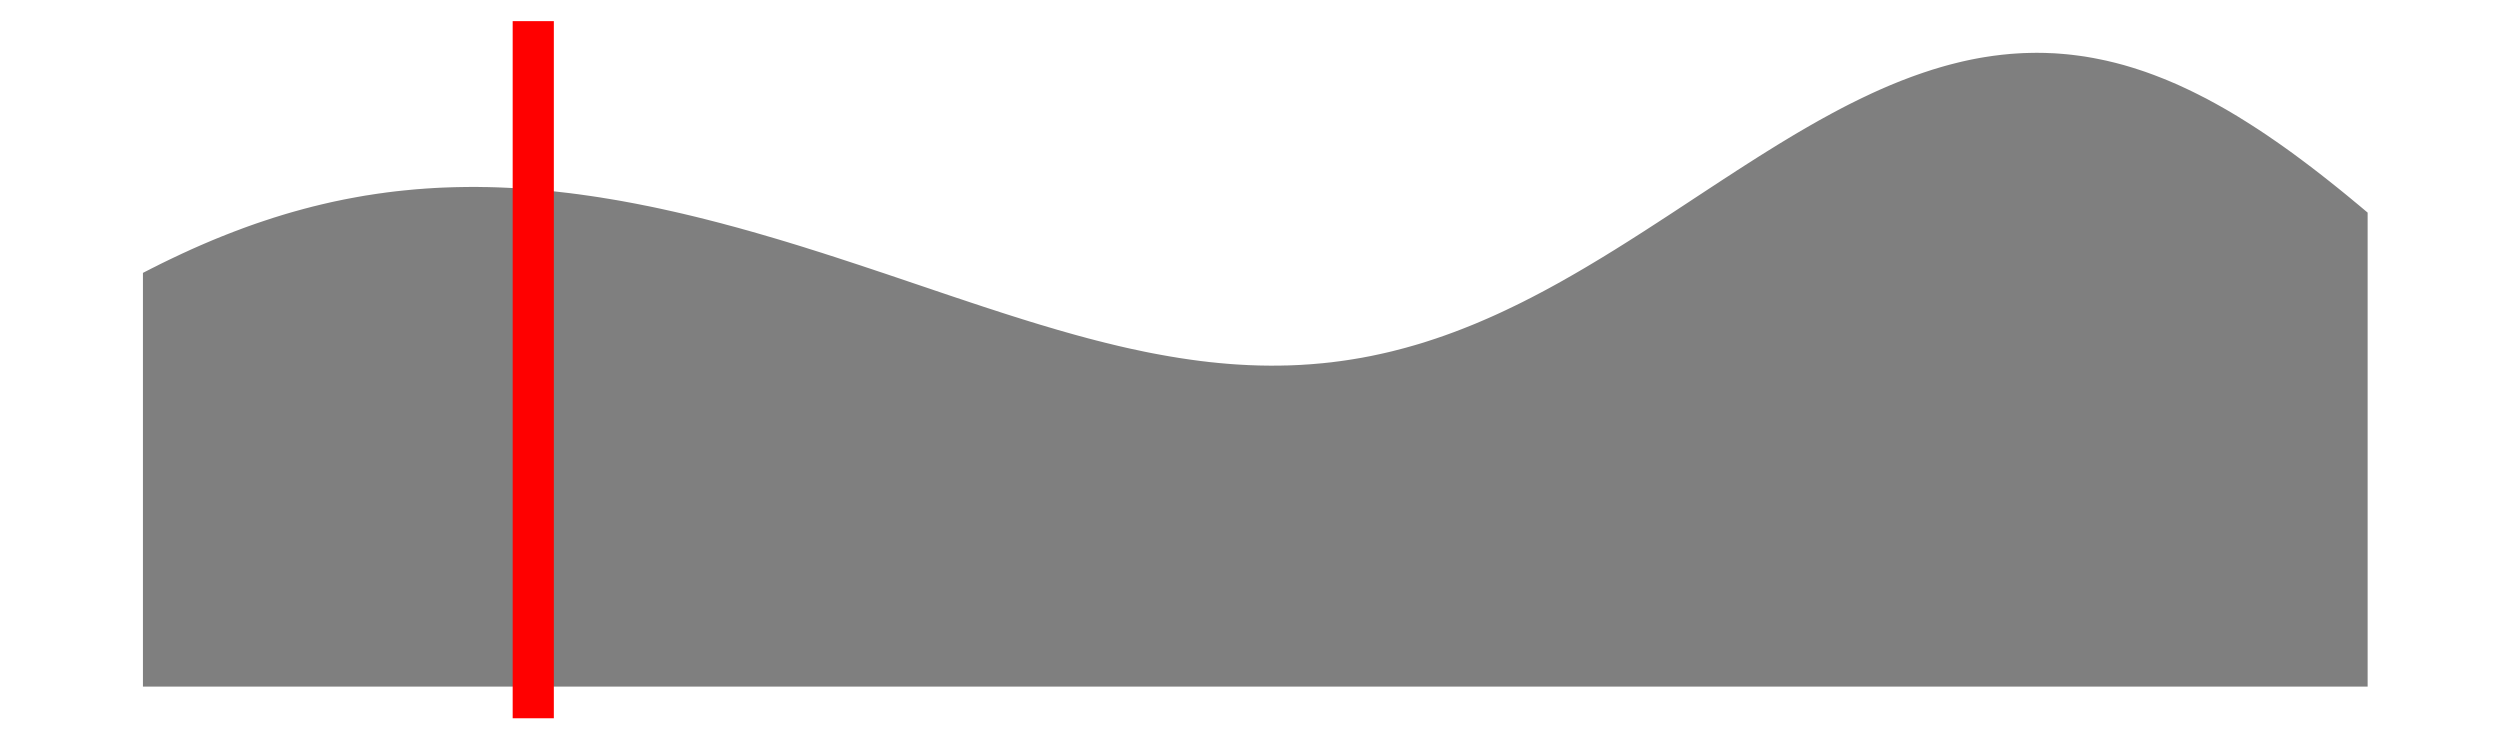 <?xml version='1.0' encoding='UTF-8' ?>
<svg xmlns='http://www.w3.org/2000/svg' xmlns:xlink='http://www.w3.org/1999/xlink' viewBox='0 0 648.00 194.40'>
<defs>
  <style type='text/css'><![CDATA[
    line, polyline, polygon, path, rect, circle {
      fill: none;
      stroke: #000000;
      stroke-linecap: round;
      stroke-linejoin: round;
      stroke-miterlimit: 10.00;
    }
  ]]></style>
</defs>
<rect width='100%' height='100%' style='stroke: none; fill: none;'/>
<rect x='0.00' y='-0' width='648.00' height='194.40' style='stroke-width: 1.07; stroke: none;' />
<defs>
  <clipPath id='cpOC4yMnw2NDIuNTJ8MTg2LjE4fDUuNDg='>
    <rect x='8.22' y='5.48' width='634.30' height='180.70' />
  </clipPath>
</defs>
<rect x='8.22' y='5.48' width='634.30' height='180.70' style='stroke-width: 1.07; stroke: none;' clip-path='url(#cpOC4yMnw2NDIuNTJ8MTg2LjE4fDUuNDg=)' />
<polygon points='37.05,70.73 38.18,70.15 39.31,69.57 40.44,69.01 41.56,68.44 42.69,67.89 43.82,67.34 44.95,66.80 46.08,66.27 47.21,65.73 48.34,65.22 49.46,64.70 50.59,64.20 51.72,63.70 52.85,63.21 53.98,62.73 55.11,62.25 56.23,61.79 57.36,61.33 58.49,60.88 59.62,60.44 60.75,60.00 61.88,59.58 63.01,59.15 64.13,58.74 65.26,58.34 66.39,57.94 67.52,57.56 68.65,57.18 69.78,56.81 70.90,56.44 72.03,56.09 73.16,55.74 74.29,55.40 75.42,55.07 76.55,54.75 77.68,54.44 78.80,54.13 79.93,53.84 81.06,53.54 82.19,53.27 83.32,52.99 84.45,52.73 85.57,52.47 86.70,52.22 87.83,51.99 88.96,51.75 90.09,51.53 91.22,51.32 92.35,51.11 93.47,50.91 94.60,50.71 95.73,50.54 96.86,50.36 97.99,50.19 99.12,50.04 100.24,49.88 101.37,49.74 102.50,49.60 103.63,49.48 104.76,49.36 105.89,49.25 107.01,49.14 108.14,49.04 109.27,48.96 110.40,48.87 111.53,48.80 112.66,48.73 113.79,48.67 114.91,48.62 116.04,48.58 117.17,48.54 118.30,48.51 119.43,48.49 120.56,48.47 121.68,48.46 122.81,48.46 123.94,48.46 125.07,48.48 126.20,48.49 127.33,48.52 128.46,48.55 129.58,48.59 130.71,48.64 131.84,48.69 132.97,48.75 134.10,48.81 135.23,48.88 136.35,48.96 137.48,49.04 138.61,49.13 139.74,49.23 140.87,49.33 142.00,49.44 143.13,49.55 144.25,49.67 145.38,49.80 146.51,49.93 147.64,50.06 148.77,50.21 149.90,50.35 151.02,50.51 152.15,50.67 153.28,50.83 154.41,51.00 155.54,51.17 156.67,51.36 157.80,51.54 158.92,51.73 160.05,51.92 161.18,52.12 162.31,52.33 163.44,52.54 164.57,52.75 165.69,52.97 166.82,53.20 167.95,53.42 169.08,53.65 170.21,53.89 171.34,54.13 172.46,54.38 173.59,54.63 174.72,54.88 175.85,55.14 176.98,55.40 178.11,55.67 179.24,55.94 180.36,56.21 181.49,56.49 182.62,56.77 183.75,57.06 184.88,57.35 186.01,57.64 187.13,57.93 188.26,58.24 189.39,58.54 190.52,58.84 191.65,59.15 192.78,59.47 193.91,59.78 195.03,60.10 196.16,60.42 197.29,60.75 198.42,61.08 199.55,61.41 200.68,61.74 201.80,62.07 202.93,62.41 204.06,62.75 205.19,63.10 206.32,63.44 207.45,63.79 208.58,64.14 209.70,64.50 210.83,64.85 211.96,65.21 213.09,65.56 214.22,65.93 215.35,66.29 216.47,66.65 217.60,67.02 218.73,67.39 219.86,67.76 220.99,68.13 222.12,68.50 223.25,68.87 224.37,69.25 225.50,69.62 226.63,70.00 227.76,70.38 228.89,70.75 230.02,71.13 231.14,71.51 232.27,71.89 233.40,72.27 234.53,72.65 235.66,73.04 236.79,73.42 237.92,73.80 239.04,74.18 240.17,74.56 241.30,74.94 242.43,75.33 243.56,75.71 244.69,76.09 245.81,76.47 246.94,76.85 248.07,77.23 249.20,77.60 250.33,77.98 251.46,78.36 252.58,78.73 253.71,79.10 254.84,79.48 255.97,79.85 257.10,80.21 258.23,80.58 259.36,80.95 260.48,81.31 261.61,81.67 262.74,82.03 263.87,82.38 265.00,82.74 266.13,83.09 267.25,83.44 268.38,83.78 269.51,84.13 270.64,84.46 271.77,84.80 272.90,85.13 274.03,85.47 275.15,85.79 276.28,86.11 277.41,86.43 278.54,86.75 279.67,87.06 280.80,87.36 281.92,87.67 283.05,87.96 284.18,88.26 285.31,88.54 286.44,88.83 287.57,89.10 288.70,89.38 289.82,89.65 290.95,89.91 292.08,90.17 293.21,90.42 294.34,90.66 295.47,90.90 296.59,91.14 297.72,91.37 298.85,91.59 299.98,91.80 301.11,92.01 302.24,92.21 303.37,92.41 304.49,92.59 305.62,92.78 306.75,92.95 307.88,93.12 309.01,93.28 310.14,93.43 311.26,93.58 312.39,93.71 313.52,93.85 314.65,93.96 315.78,94.08 316.91,94.18 318.03,94.28 319.16,94.37 320.29,94.45 321.42,94.52 322.55,94.58 323.68,94.64 324.81,94.68 325.93,94.72 327.06,94.75 328.19,94.76 329.32,94.78 330.45,94.77 331.58,94.77 332.70,94.74 333.83,94.72 334.96,94.68 336.09,94.63 337.22,94.58 338.35,94.50 339.48,94.43 340.60,94.34 341.73,94.24 342.86,94.14 343.99,94.02 345.12,93.90 346.25,93.75 347.37,93.61 348.50,93.45 349.63,93.28 350.76,93.10 351.89,92.91 353.02,92.72 354.15,92.50 355.27,92.29 356.40,92.05 357.53,91.81 358.66,91.56 359.79,91.30 360.92,91.03 362.04,90.74 363.17,90.45 364.30,90.15 365.43,89.83 366.56,89.51 367.69,89.18 368.82,88.84 369.94,88.48 371.07,88.11 372.20,87.74 373.33,87.35 374.46,86.96 375.59,86.55 376.71,86.14 377.84,85.71 378.97,85.28 380.10,84.83 381.23,84.38 382.36,83.92 383.49,83.44 384.61,82.96 385.74,82.47 386.87,81.97 388.00,81.46 389.13,80.94 390.26,80.41 391.38,79.87 392.51,79.33 393.64,78.78 394.77,78.22 395.90,77.64 397.03,77.07 398.15,76.48 399.28,75.89 400.41,75.29 401.54,74.68 402.67,74.06 403.80,73.44 404.93,72.81 406.05,72.17 407.18,71.53 408.31,70.88 409.44,70.22 410.57,69.56 411.70,68.89 412.82,68.22 413.95,67.54 415.08,66.86 416.21,66.17 417.34,65.47 418.47,64.78 419.60,64.07 420.72,63.37 421.85,62.66 422.98,61.94 424.11,61.22 425.24,60.50 426.37,59.78 427.49,59.05 428.62,58.32 429.75,57.59 430.88,56.85 432.01,56.12 433.14,55.38 434.27,54.64 435.39,53.90 436.52,53.16 437.65,52.42 438.78,51.67 439.91,50.93 441.04,50.19 442.16,49.45 443.29,48.71 444.42,47.97 445.55,47.23 446.68,46.49 447.81,45.76 448.94,45.03 450.06,44.29 451.19,43.57 452.32,42.84 453.45,42.12 454.58,41.40 455.71,40.68 456.83,39.98 457.96,39.27 459.09,38.57 460.22,37.87 461.35,37.17 462.48,36.49 463.60,35.81 464.73,35.13 465.86,34.46 466.99,33.80 468.12,33.14 469.25,32.49 470.38,31.85 471.50,31.21 472.63,30.59 473.76,29.97 474.89,29.35 476.02,28.75 477.15,28.15 478.27,27.57 479.40,26.99 480.53,26.43 481.66,25.87 482.79,25.32 483.92,24.79 485.05,24.25 486.17,23.74 487.30,23.23 488.43,22.74 489.56,22.25 490.69,21.78 491.82,21.32 492.94,20.87 494.07,20.44 495.20,20.01 496.33,19.60 497.46,19.20 498.59,18.81 499.72,18.44 500.84,18.07 501.97,17.73 503.10,17.39 504.23,17.07 505.36,16.76 506.49,16.47 507.61,16.19 508.74,15.92 509.87,15.67 511.00,15.43 512.13,15.21 513.26,15.00 514.39,14.81 515.51,14.64 516.64,14.47 517.77,14.33 518.90,14.19 520.03,14.08 521.16,13.97 522.28,13.89 523.41,13.82 524.54,13.76 525.67,13.73 526.80,13.70 527.93,13.69 529.05,13.70 530.18,13.72 531.31,13.77 532.44,13.81 533.57,13.89 534.70,13.98 535.83,14.08 536.95,14.20 538.08,14.34 539.21,14.49 540.34,14.65 541.47,14.84 542.60,15.04 543.72,15.26 544.85,15.49 545.98,15.73 547.11,16.00 548.24,16.27 549.37,16.57 550.50,16.87 551.62,17.20 552.75,17.54 553.88,17.90 555.01,18.27 556.14,18.65 557.27,19.06 558.39,19.47 559.52,19.91 560.65,20.35 561.78,20.81 562.91,21.29 564.04,21.77 565.17,22.28 566.29,22.80 567.42,23.33 568.55,23.88 569.68,24.44 570.81,25.02 571.94,25.59 573.06,26.20 574.19,26.81 575.32,27.44 576.45,28.08 577.58,28.73 578.71,29.40 579.84,30.07 580.96,30.77 582.09,31.47 583.22,32.18 584.35,32.91 585.48,33.64 586.61,34.39 587.73,35.14 588.86,35.92 589.99,36.69 591.12,37.48 592.25,38.28 593.38,39.09 594.51,39.91 595.63,40.74 596.76,41.58 597.89,42.43 599.02,43.28 600.15,44.15 601.28,45.02 602.40,45.90 603.53,46.79 604.66,47.69 605.79,48.59 606.92,49.50 608.05,50.42 609.17,51.34 610.30,52.28 611.43,53.21 612.56,54.16 613.69,55.11 613.69,177.97 612.56,177.97 611.43,177.97 610.30,177.97 609.17,177.97 608.05,177.97 606.92,177.97 605.79,177.97 604.66,177.97 603.53,177.97 602.40,177.97 601.28,177.97 600.15,177.97 599.02,177.97 597.89,177.97 596.76,177.97 595.63,177.97 594.51,177.97 593.38,177.97 592.25,177.97 591.12,177.97 589.99,177.97 588.86,177.97 587.73,177.97 586.61,177.97 585.48,177.97 584.35,177.97 583.22,177.97 582.09,177.97 580.96,177.97 579.84,177.97 578.71,177.97 577.58,177.97 576.45,177.97 575.32,177.97 574.19,177.97 573.06,177.97 571.94,177.97 570.81,177.97 569.68,177.97 568.55,177.97 567.42,177.97 566.29,177.97 565.17,177.97 564.04,177.97 562.91,177.97 561.78,177.97 560.65,177.97 559.52,177.97 558.39,177.97 557.27,177.97 556.14,177.97 555.01,177.97 553.88,177.97 552.75,177.97 551.62,177.97 550.50,177.97 549.37,177.97 548.24,177.97 547.11,177.97 545.98,177.97 544.85,177.97 543.72,177.97 542.60,177.97 541.47,177.97 540.34,177.97 539.21,177.97 538.08,177.97 536.95,177.97 535.83,177.97 534.70,177.97 533.57,177.97 532.44,177.97 531.31,177.97 530.18,177.97 529.05,177.97 527.93,177.97 526.80,177.97 525.67,177.97 524.54,177.97 523.41,177.97 522.28,177.97 521.16,177.97 520.03,177.97 518.90,177.97 517.77,177.97 516.64,177.97 515.51,177.97 514.39,177.97 513.26,177.97 512.13,177.97 511.00,177.97 509.87,177.97 508.74,177.97 507.61,177.97 506.49,177.97 505.36,177.97 504.23,177.97 503.10,177.97 501.97,177.97 500.84,177.97 499.72,177.97 498.59,177.97 497.46,177.97 496.33,177.97 495.20,177.97 494.07,177.97 492.94,177.97 491.82,177.97 490.69,177.97 489.56,177.97 488.43,177.97 487.30,177.97 486.17,177.97 485.05,177.97 483.92,177.97 482.79,177.97 481.66,177.97 480.53,177.97 479.40,177.97 478.27,177.97 477.15,177.97 476.02,177.97 474.89,177.97 473.76,177.97 472.63,177.97 471.50,177.97 470.38,177.97 469.25,177.97 468.12,177.97 466.99,177.97 465.86,177.97 464.73,177.97 463.60,177.97 462.48,177.97 461.35,177.97 460.22,177.97 459.09,177.97 457.96,177.97 456.83,177.97 455.71,177.97 454.58,177.97 453.45,177.97 452.32,177.97 451.19,177.97 450.06,177.97 448.94,177.97 447.81,177.97 446.68,177.97 445.55,177.97 444.42,177.97 443.29,177.97 442.16,177.97 441.04,177.97 439.91,177.97 438.78,177.97 437.65,177.97 436.52,177.97 435.39,177.97 434.27,177.97 433.14,177.97 432.01,177.97 430.88,177.97 429.75,177.97 428.62,177.97 427.49,177.97 426.37,177.97 425.24,177.97 424.11,177.97 422.98,177.97 421.85,177.97 420.72,177.97 419.60,177.97 418.47,177.97 417.34,177.97 416.21,177.97 415.08,177.97 413.95,177.97 412.82,177.97 411.70,177.97 410.57,177.97 409.44,177.97 408.31,177.97 407.18,177.97 406.05,177.97 404.93,177.97 403.80,177.97 402.67,177.97 401.54,177.97 400.41,177.97 399.28,177.97 398.15,177.97 397.03,177.97 395.90,177.97 394.77,177.97 393.64,177.97 392.51,177.97 391.38,177.97 390.26,177.97 389.13,177.97 388.00,177.97 386.87,177.97 385.74,177.97 384.61,177.97 383.49,177.97 382.36,177.97 381.23,177.97 380.10,177.97 378.97,177.97 377.84,177.97 376.71,177.97 375.59,177.97 374.46,177.97 373.33,177.97 372.20,177.97 371.07,177.97 369.94,177.97 368.82,177.97 367.69,177.97 366.56,177.97 365.43,177.97 364.30,177.97 363.17,177.97 362.04,177.97 360.92,177.97 359.79,177.97 358.66,177.97 357.53,177.97 356.40,177.97 355.27,177.97 354.15,177.97 353.02,177.97 351.89,177.97 350.76,177.97 349.63,177.97 348.50,177.97 347.37,177.97 346.25,177.97 345.12,177.97 343.99,177.97 342.86,177.97 341.73,177.97 340.60,177.97 339.48,177.97 338.35,177.97 337.22,177.97 336.09,177.97 334.96,177.97 333.83,177.97 332.70,177.97 331.58,177.97 330.45,177.97 329.32,177.97 328.19,177.97 327.06,177.97 325.93,177.97 324.81,177.97 323.68,177.97 322.55,177.97 321.42,177.97 320.29,177.97 319.16,177.97 318.03,177.97 316.91,177.97 315.78,177.97 314.65,177.97 313.52,177.97 312.39,177.97 311.26,177.97 310.14,177.97 309.01,177.97 307.88,177.97 306.75,177.97 305.62,177.97 304.49,177.97 303.37,177.97 302.24,177.97 301.11,177.97 299.98,177.97 298.85,177.97 297.72,177.97 296.59,177.97 295.47,177.97 294.34,177.97 293.21,177.97 292.08,177.97 290.95,177.97 289.82,177.97 288.70,177.97 287.57,177.97 286.44,177.97 285.31,177.97 284.18,177.97 283.05,177.97 281.92,177.97 280.80,177.97 279.67,177.97 278.54,177.97 277.41,177.97 276.28,177.97 275.15,177.97 274.03,177.97 272.90,177.97 271.77,177.97 270.64,177.97 269.51,177.97 268.38,177.97 267.25,177.97 266.13,177.97 265.00,177.97 263.87,177.97 262.74,177.97 261.61,177.97 260.48,177.97 259.36,177.97 258.23,177.97 257.10,177.97 255.97,177.97 254.84,177.97 253.71,177.97 252.58,177.97 251.46,177.97 250.33,177.97 249.20,177.97 248.07,177.97 246.94,177.97 245.81,177.97 244.69,177.97 243.56,177.97 242.43,177.97 241.30,177.97 240.17,177.97 239.04,177.97 237.92,177.97 236.79,177.97 235.66,177.97 234.53,177.97 233.40,177.97 232.27,177.97 231.14,177.97 230.02,177.97 228.89,177.97 227.76,177.97 226.63,177.97 225.50,177.97 224.37,177.97 223.25,177.97 222.12,177.97 220.99,177.97 219.86,177.97 218.73,177.97 217.60,177.97 216.47,177.97 215.35,177.97 214.22,177.97 213.09,177.97 211.96,177.97 210.83,177.97 209.70,177.97 208.58,177.97 207.45,177.97 206.32,177.97 205.19,177.97 204.06,177.97 202.93,177.97 201.80,177.97 200.68,177.97 199.55,177.97 198.42,177.97 197.29,177.97 196.16,177.97 195.03,177.97 193.91,177.97 192.78,177.97 191.65,177.97 190.52,177.97 189.39,177.97 188.26,177.97 187.13,177.97 186.01,177.97 184.88,177.97 183.75,177.97 182.62,177.97 181.49,177.97 180.36,177.97 179.24,177.97 178.11,177.97 176.98,177.97 175.85,177.97 174.72,177.97 173.59,177.97 172.46,177.97 171.34,177.97 170.21,177.97 169.08,177.97 167.95,177.97 166.82,177.97 165.69,177.97 164.57,177.97 163.44,177.97 162.31,177.97 161.18,177.97 160.05,177.97 158.92,177.97 157.80,177.97 156.67,177.97 155.54,177.97 154.41,177.97 153.28,177.97 152.15,177.97 151.02,177.97 149.90,177.97 148.77,177.97 147.64,177.97 146.51,177.97 145.38,177.97 144.25,177.97 143.13,177.97 142.00,177.97 140.87,177.97 139.74,177.97 138.61,177.97 137.48,177.97 136.35,177.97 135.23,177.97 134.10,177.97 132.97,177.97 131.84,177.97 130.71,177.97 129.58,177.97 128.46,177.97 127.33,177.97 126.20,177.97 125.07,177.97 123.94,177.97 122.81,177.97 121.68,177.97 120.56,177.97 119.43,177.97 118.30,177.97 117.17,177.97 116.04,177.97 114.91,177.97 113.79,177.97 112.66,177.97 111.53,177.97 110.40,177.97 109.27,177.97 108.14,177.97 107.01,177.97 105.89,177.97 104.76,177.97 103.63,177.97 102.50,177.97 101.37,177.97 100.24,177.97 99.12,177.97 97.99,177.97 96.86,177.97 95.73,177.97 94.60,177.97 93.47,177.97 92.35,177.97 91.22,177.97 90.09,177.97 88.96,177.97 87.83,177.97 86.70,177.97 85.57,177.97 84.45,177.97 83.32,177.97 82.19,177.97 81.06,177.97 79.93,177.97 78.80,177.97 77.68,177.97 76.55,177.97 75.42,177.97 74.29,177.97 73.16,177.97 72.03,177.97 70.90,177.97 69.78,177.97 68.65,177.97 67.52,177.97 66.39,177.97 65.26,177.97 64.13,177.97 63.01,177.97 61.88,177.97 60.75,177.97 59.62,177.97 58.49,177.97 57.36,177.97 56.23,177.97 55.11,177.97 53.98,177.97 52.85,177.97 51.72,177.97 50.59,177.97 49.46,177.97 48.34,177.97 47.21,177.97 46.08,177.97 44.95,177.97 43.82,177.97 42.69,177.97 41.56,177.97 40.44,177.97 39.31,177.97 38.18,177.97 37.05,177.97 ' style='stroke-width: 0.00; stroke: none; fill: #000000; fill-opacity: 0.50;' clip-path='url(#cpOC4yMnw2NDIuNTJ8MTg2LjE4fDUuNDg=)' />
<polyline points='37.05,70.73 38.18,70.15 39.31,69.57 40.44,69.01 41.56,68.44 42.69,67.89 43.82,67.34 44.95,66.80 46.08,66.27 47.21,65.73 48.34,65.22 49.46,64.70 50.59,64.20 51.72,63.70 52.85,63.21 53.98,62.73 55.11,62.25 56.23,61.79 57.36,61.33 58.49,60.88 59.62,60.44 60.75,60.00 61.88,59.58 63.01,59.15 64.13,58.74 65.26,58.34 66.39,57.94 67.52,57.56 68.65,57.18 69.78,56.81 70.90,56.44 72.03,56.09 73.16,55.74 74.29,55.40 75.42,55.07 76.55,54.75 77.68,54.44 78.80,54.13 79.93,53.84 81.06,53.54 82.19,53.27 83.32,52.99 84.45,52.73 85.57,52.47 86.70,52.22 87.83,51.99 88.96,51.75 90.09,51.53 91.22,51.32 92.35,51.11 93.47,50.91 94.60,50.71 95.73,50.54 96.86,50.36 97.99,50.19 99.12,50.04 100.24,49.88 101.37,49.74 102.50,49.60 103.63,49.48 104.76,49.36 105.89,49.25 107.01,49.14 108.14,49.04 109.27,48.96 110.40,48.87 111.53,48.80 112.66,48.73 113.79,48.67 114.91,48.62 116.04,48.58 117.17,48.54 118.30,48.51 119.43,48.49 120.56,48.47 121.68,48.46 122.81,48.46 123.94,48.46 125.07,48.48 126.20,48.49 127.33,48.52 128.46,48.55 129.58,48.59 130.71,48.64 131.84,48.69 132.97,48.75 134.10,48.81 135.23,48.88 136.35,48.96 137.48,49.04 138.61,49.13 139.74,49.23 140.87,49.33 142.00,49.44 143.13,49.55 144.25,49.67 145.38,49.80 146.51,49.93 147.64,50.06 148.77,50.21 149.90,50.35 151.02,50.51 152.15,50.67 153.28,50.83 154.41,51.00 155.54,51.17 156.67,51.36 157.80,51.54 158.92,51.73 160.05,51.92 161.18,52.12 162.31,52.33 163.44,52.54 164.57,52.75 165.69,52.97 166.82,53.20 167.95,53.42 169.08,53.65 170.21,53.89 171.34,54.13 172.46,54.38 173.59,54.63 174.72,54.88 175.85,55.14 176.98,55.40 178.11,55.67 179.24,55.94 180.36,56.21 181.49,56.49 182.62,56.77 183.75,57.06 184.88,57.35 186.01,57.64 187.13,57.93 188.26,58.24 189.39,58.54 190.52,58.84 191.65,59.15 192.78,59.47 193.91,59.78 195.03,60.10 196.16,60.42 197.29,60.75 198.42,61.08 199.55,61.41 200.68,61.74 201.80,62.07 202.93,62.41 204.06,62.75 205.19,63.10 206.32,63.44 207.45,63.79 208.58,64.14 209.70,64.50 210.83,64.85 211.96,65.21 213.09,65.56 214.22,65.93 215.35,66.29 216.47,66.65 217.60,67.02 218.73,67.39 219.86,67.76 220.99,68.13 222.12,68.50 223.25,68.87 224.37,69.25 225.50,69.62 226.63,70.00 227.76,70.38 228.89,70.75 230.02,71.13 231.14,71.51 232.27,71.89 233.40,72.27 234.53,72.65 235.66,73.04 236.79,73.42 237.92,73.80 239.04,74.18 240.17,74.56 241.30,74.94 242.43,75.33 243.56,75.71 244.69,76.09 245.81,76.47 246.94,76.85 248.07,77.23 249.20,77.60 250.33,77.98 251.46,78.36 252.58,78.73 253.71,79.10 254.84,79.48 255.97,79.85 257.10,80.21 258.23,80.58 259.36,80.95 260.48,81.31 261.61,81.67 262.74,82.03 263.87,82.38 265.00,82.74 266.13,83.09 267.25,83.44 268.38,83.78 269.51,84.13 270.64,84.46 271.77,84.80 272.90,85.13 274.03,85.47 275.15,85.79 276.28,86.11 277.41,86.43 278.54,86.75 279.67,87.06 280.80,87.36 281.92,87.67 283.05,87.96 284.18,88.26 285.31,88.54 286.44,88.83 287.57,89.10 288.70,89.38 289.82,89.65 290.95,89.91 292.08,90.17 293.21,90.42 294.34,90.66 295.47,90.90 296.59,91.14 297.72,91.37 298.85,91.59 299.98,91.80 301.11,92.01 302.24,92.21 303.37,92.41 304.49,92.59 305.62,92.78 306.75,92.95 307.88,93.12 309.01,93.28 310.14,93.43 311.26,93.58 312.39,93.71 313.52,93.85 314.65,93.96 315.78,94.08 316.91,94.18 318.03,94.28 319.16,94.37 320.29,94.45 321.42,94.52 322.55,94.58 323.68,94.64 324.81,94.68 325.93,94.72 327.06,94.75 328.19,94.76 329.32,94.78 330.45,94.77 331.58,94.77 332.70,94.74 333.83,94.72 334.96,94.68 336.09,94.63 337.22,94.58 338.35,94.50 339.48,94.43 340.60,94.34 341.73,94.24 342.86,94.14 343.99,94.02 345.12,93.90 346.25,93.75 347.37,93.61 348.50,93.45 349.63,93.28 350.76,93.10 351.89,92.91 353.02,92.72 354.15,92.50 355.27,92.29 356.40,92.05 357.53,91.81 358.66,91.56 359.79,91.30 360.92,91.03 362.04,90.74 363.17,90.45 364.30,90.15 365.43,89.83 366.56,89.51 367.69,89.18 368.82,88.84 369.94,88.48 371.07,88.11 372.20,87.74 373.33,87.35 374.46,86.96 375.59,86.55 376.71,86.14 377.84,85.71 378.97,85.28 380.10,84.83 381.23,84.38 382.36,83.92 383.49,83.44 384.61,82.96 385.74,82.47 386.87,81.97 388.00,81.46 389.13,80.94 390.26,80.41 391.38,79.87 392.51,79.33 393.64,78.78 394.77,78.22 395.90,77.64 397.03,77.07 398.15,76.48 399.28,75.89 400.41,75.29 401.54,74.68 402.67,74.06 403.80,73.44 404.93,72.81 406.05,72.17 407.18,71.53 408.31,70.88 409.44,70.22 410.57,69.56 411.70,68.89 412.82,68.22 413.95,67.54 415.08,66.86 416.21,66.17 417.34,65.47 418.47,64.78 419.60,64.07 420.72,63.37 421.85,62.66 422.98,61.94 424.11,61.22 425.24,60.50 426.37,59.78 427.49,59.05 428.62,58.32 429.75,57.59 430.88,56.85 432.01,56.12 433.14,55.38 434.27,54.64 435.39,53.90 436.52,53.16 437.65,52.42 438.78,51.67 439.91,50.93 441.04,50.19 442.16,49.45 443.29,48.71 444.42,47.97 445.55,47.23 446.68,46.49 447.81,45.76 448.94,45.03 450.06,44.29 451.19,43.57 452.32,42.84 453.45,42.12 454.58,41.40 455.71,40.68 456.83,39.98 457.96,39.27 459.09,38.57 460.22,37.87 461.35,37.17 462.48,36.49 463.60,35.81 464.73,35.13 465.86,34.46 466.99,33.80 468.12,33.14 469.25,32.49 470.38,31.85 471.50,31.21 472.63,30.59 473.76,29.97 474.89,29.35 476.02,28.75 477.15,28.15 478.27,27.57 479.40,26.99 480.53,26.43 481.66,25.87 482.79,25.32 483.92,24.79 485.05,24.25 486.17,23.74 487.30,23.23 488.43,22.74 489.56,22.25 490.69,21.78 491.82,21.32 492.94,20.87 494.07,20.44 495.20,20.01 496.33,19.60 497.46,19.20 498.59,18.81 499.72,18.44 500.84,18.07 501.97,17.73 503.10,17.39 504.23,17.07 505.36,16.76 506.49,16.47 507.61,16.19 508.74,15.92 509.87,15.67 511.00,15.43 512.13,15.21 513.26,15.00 514.39,14.81 515.51,14.64 516.64,14.47 517.77,14.33 518.90,14.19 520.03,14.08 521.16,13.97 522.28,13.89 523.41,13.82 524.54,13.76 525.67,13.73 526.80,13.70 527.93,13.69 529.05,13.70 530.18,13.72 531.31,13.77 532.44,13.81 533.57,13.89 534.70,13.98 535.83,14.08 536.95,14.20 538.08,14.34 539.21,14.49 540.34,14.65 541.47,14.84 542.60,15.04 543.72,15.26 544.85,15.49 545.98,15.73 547.11,16.00 548.24,16.27 549.37,16.57 550.50,16.87 551.62,17.20 552.75,17.54 553.88,17.90 555.01,18.27 556.14,18.65 557.27,19.06 558.39,19.47 559.52,19.91 560.65,20.35 561.78,20.81 562.91,21.29 564.04,21.77 565.17,22.28 566.29,22.80 567.42,23.33 568.55,23.88 569.68,24.44 570.81,25.02 571.94,25.59 573.06,26.20 574.19,26.81 575.32,27.44 576.45,28.08 577.58,28.73 578.71,29.40 579.84,30.07 580.96,30.77 582.09,31.47 583.22,32.18 584.35,32.91 585.48,33.64 586.61,34.39 587.73,35.14 588.86,35.92 589.99,36.69 591.12,37.48 592.25,38.28 593.38,39.09 594.51,39.91 595.63,40.74 596.76,41.58 597.89,42.43 599.02,43.28 600.15,44.15 601.28,45.02 602.40,45.90 603.53,46.79 604.66,47.69 605.79,48.59 606.92,49.50 608.05,50.42 609.17,51.34 610.30,52.28 611.43,53.21 612.56,54.16 613.69,55.11 ' style='stroke-width: 1.07; stroke: none;' clip-path='url(#cpOC4yMnw2NDIuNTJ8MTg2LjE4fDUuNDg=)' />
<line x1='138.22' y1='186.18' x2='138.22' y2='5.48' style='stroke-width: 10.67; stroke: #FF0000; stroke-linecap: butt;' clip-path='url(#cpOC4yMnw2NDIuNTJ8MTg2LjE4fDUuNDg=)' />
<defs>
  <clipPath id='cpMC4wMHw2NDguMDB8MTk0LjQwfDAuMDA='>
    <rect x='0.00' y='0.00' width='648.00' height='194.40' />
  </clipPath>
</defs>
</svg>
